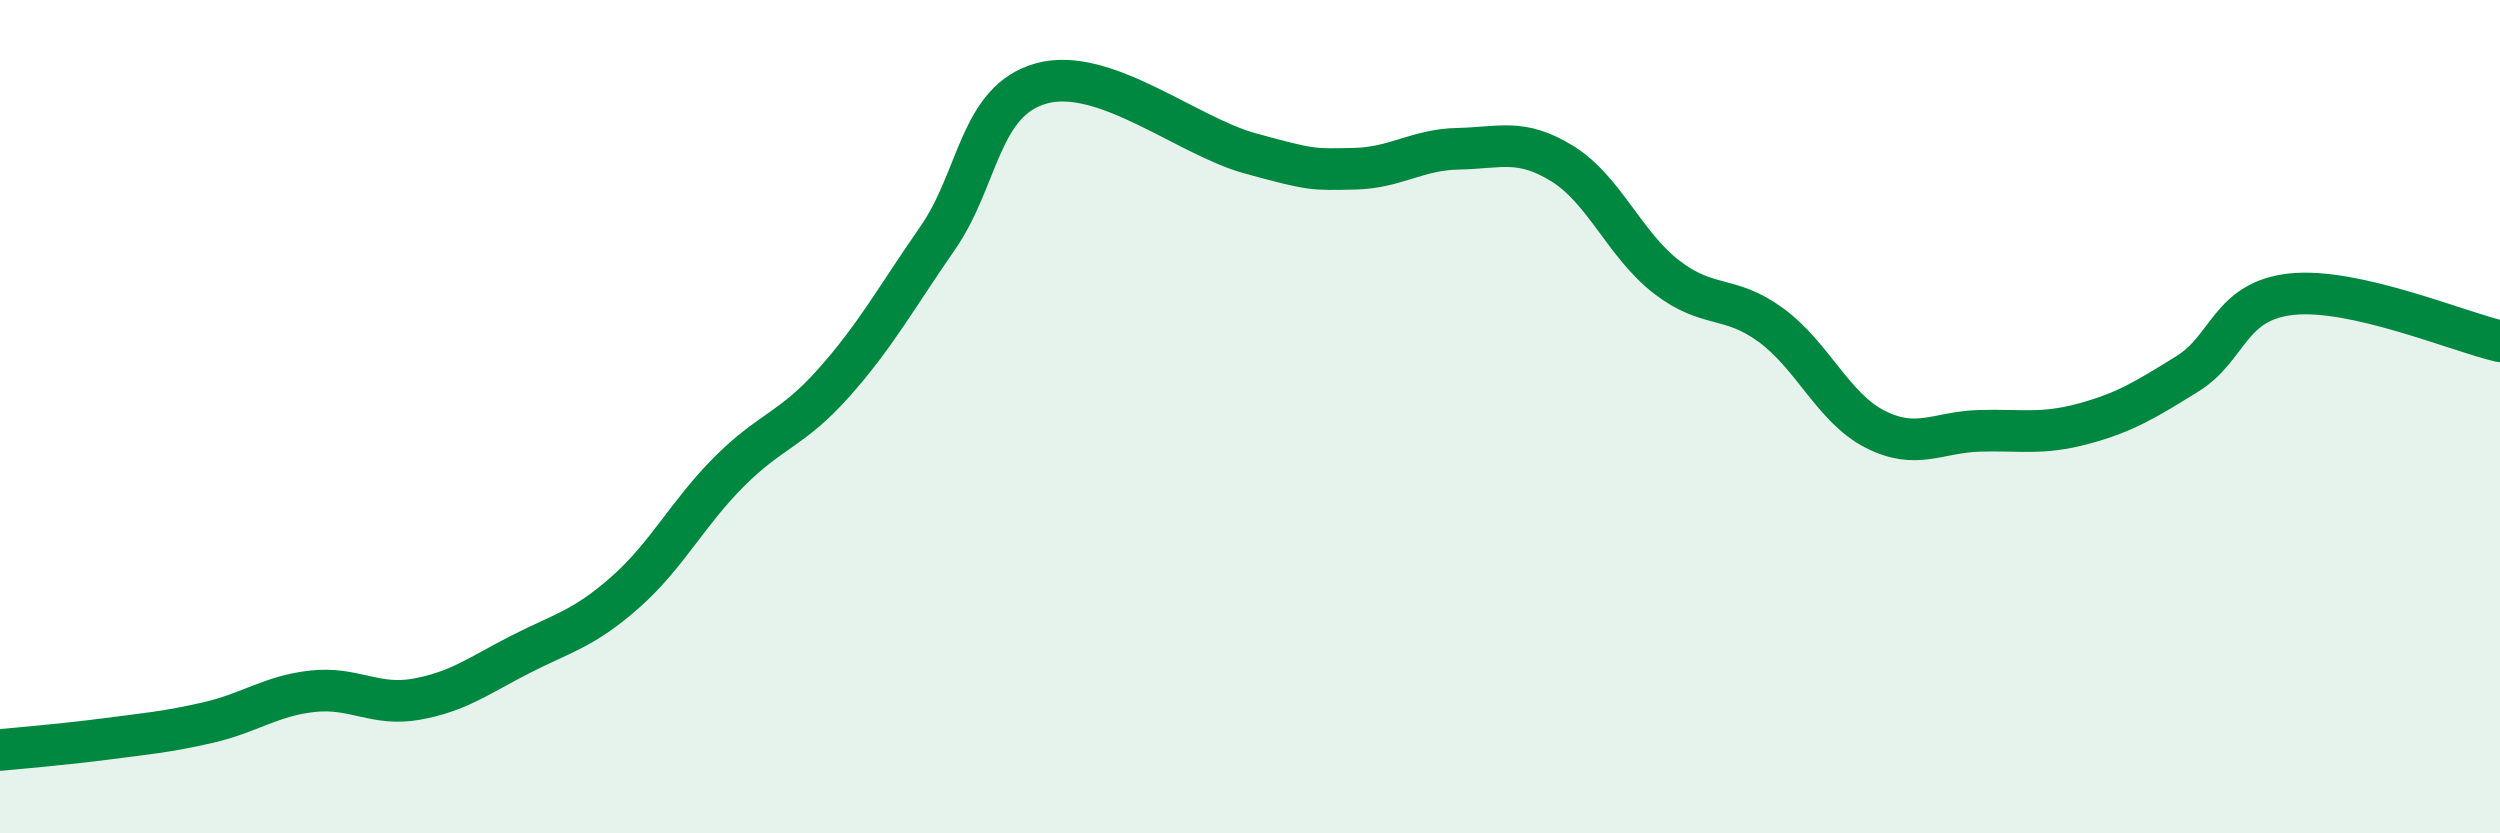 
    <svg width="60" height="20" viewBox="0 0 60 20" xmlns="http://www.w3.org/2000/svg">
      <path
        d="M 0,18 C 0.5,17.95 1.5,17.87 2.5,17.74 C 3.5,17.61 4,17.57 5,17.34 C 6,17.11 6.5,16.7 7.5,16.59 C 8.5,16.48 9,16.96 10,16.78 C 11,16.6 11.5,16.21 12.5,15.7 C 13.5,15.19 14,15.1 15,14.22 C 16,13.34 16.5,12.32 17.5,11.32 C 18.5,10.32 19,10.32 20,9.2 C 21,8.08 21.5,7.16 22.5,5.72 C 23.5,4.28 23.5,2.41 25,2 C 26.5,1.59 28.5,3.27 30,3.68 C 31.5,4.09 31.5,4.07 32.5,4.05 C 33.5,4.03 34,3.59 35,3.57 C 36,3.55 36.5,3.31 37.5,3.93 C 38.5,4.55 39,5.88 40,6.65 C 41,7.42 41.5,7.07 42.5,7.8 C 43.5,8.53 44,9.79 45,10.3 C 46,10.81 46.5,10.37 47.5,10.34 C 48.5,10.31 49,10.44 50,10.17 C 51,9.9 51.5,9.59 52.5,8.97 C 53.5,8.35 53.5,7.22 55,7.06 C 56.5,6.9 59,7.96 60,8.19L60 20L0 20Z"
        fill="#008740"
        opacity="0.1"
        stroke-linecap="round"
        stroke-linejoin="round"
      />
      <path
        d="M 0,18 C 0.5,17.95 1.5,17.87 2.5,17.74 C 3.5,17.61 4,17.57 5,17.34 C 6,17.11 6.5,16.7 7.5,16.59 C 8.5,16.48 9,16.96 10,16.78 C 11,16.6 11.5,16.21 12.5,15.7 C 13.5,15.19 14,15.1 15,14.22 C 16,13.34 16.5,12.32 17.5,11.32 C 18.5,10.32 19,10.32 20,9.2 C 21,8.08 21.5,7.16 22.5,5.72 C 23.5,4.28 23.5,2.41 25,2 C 26.5,1.59 28.5,3.27 30,3.68 C 31.5,4.09 31.5,4.07 32.5,4.05 C 33.5,4.03 34,3.59 35,3.57 C 36,3.55 36.5,3.31 37.5,3.93 C 38.5,4.55 39,5.88 40,6.65 C 41,7.42 41.5,7.07 42.5,7.8 C 43.5,8.53 44,9.79 45,10.3 C 46,10.81 46.5,10.37 47.5,10.34 C 48.5,10.31 49,10.44 50,10.17 C 51,9.9 51.5,9.59 52.5,8.97 C 53.5,8.35 53.5,7.22 55,7.06 C 56.5,6.9 59,7.96 60,8.19"
        stroke="#008740"
        stroke-width="1"
        fill="none"
        stroke-linecap="round"
        stroke-linejoin="round"
      />
    </svg>
  